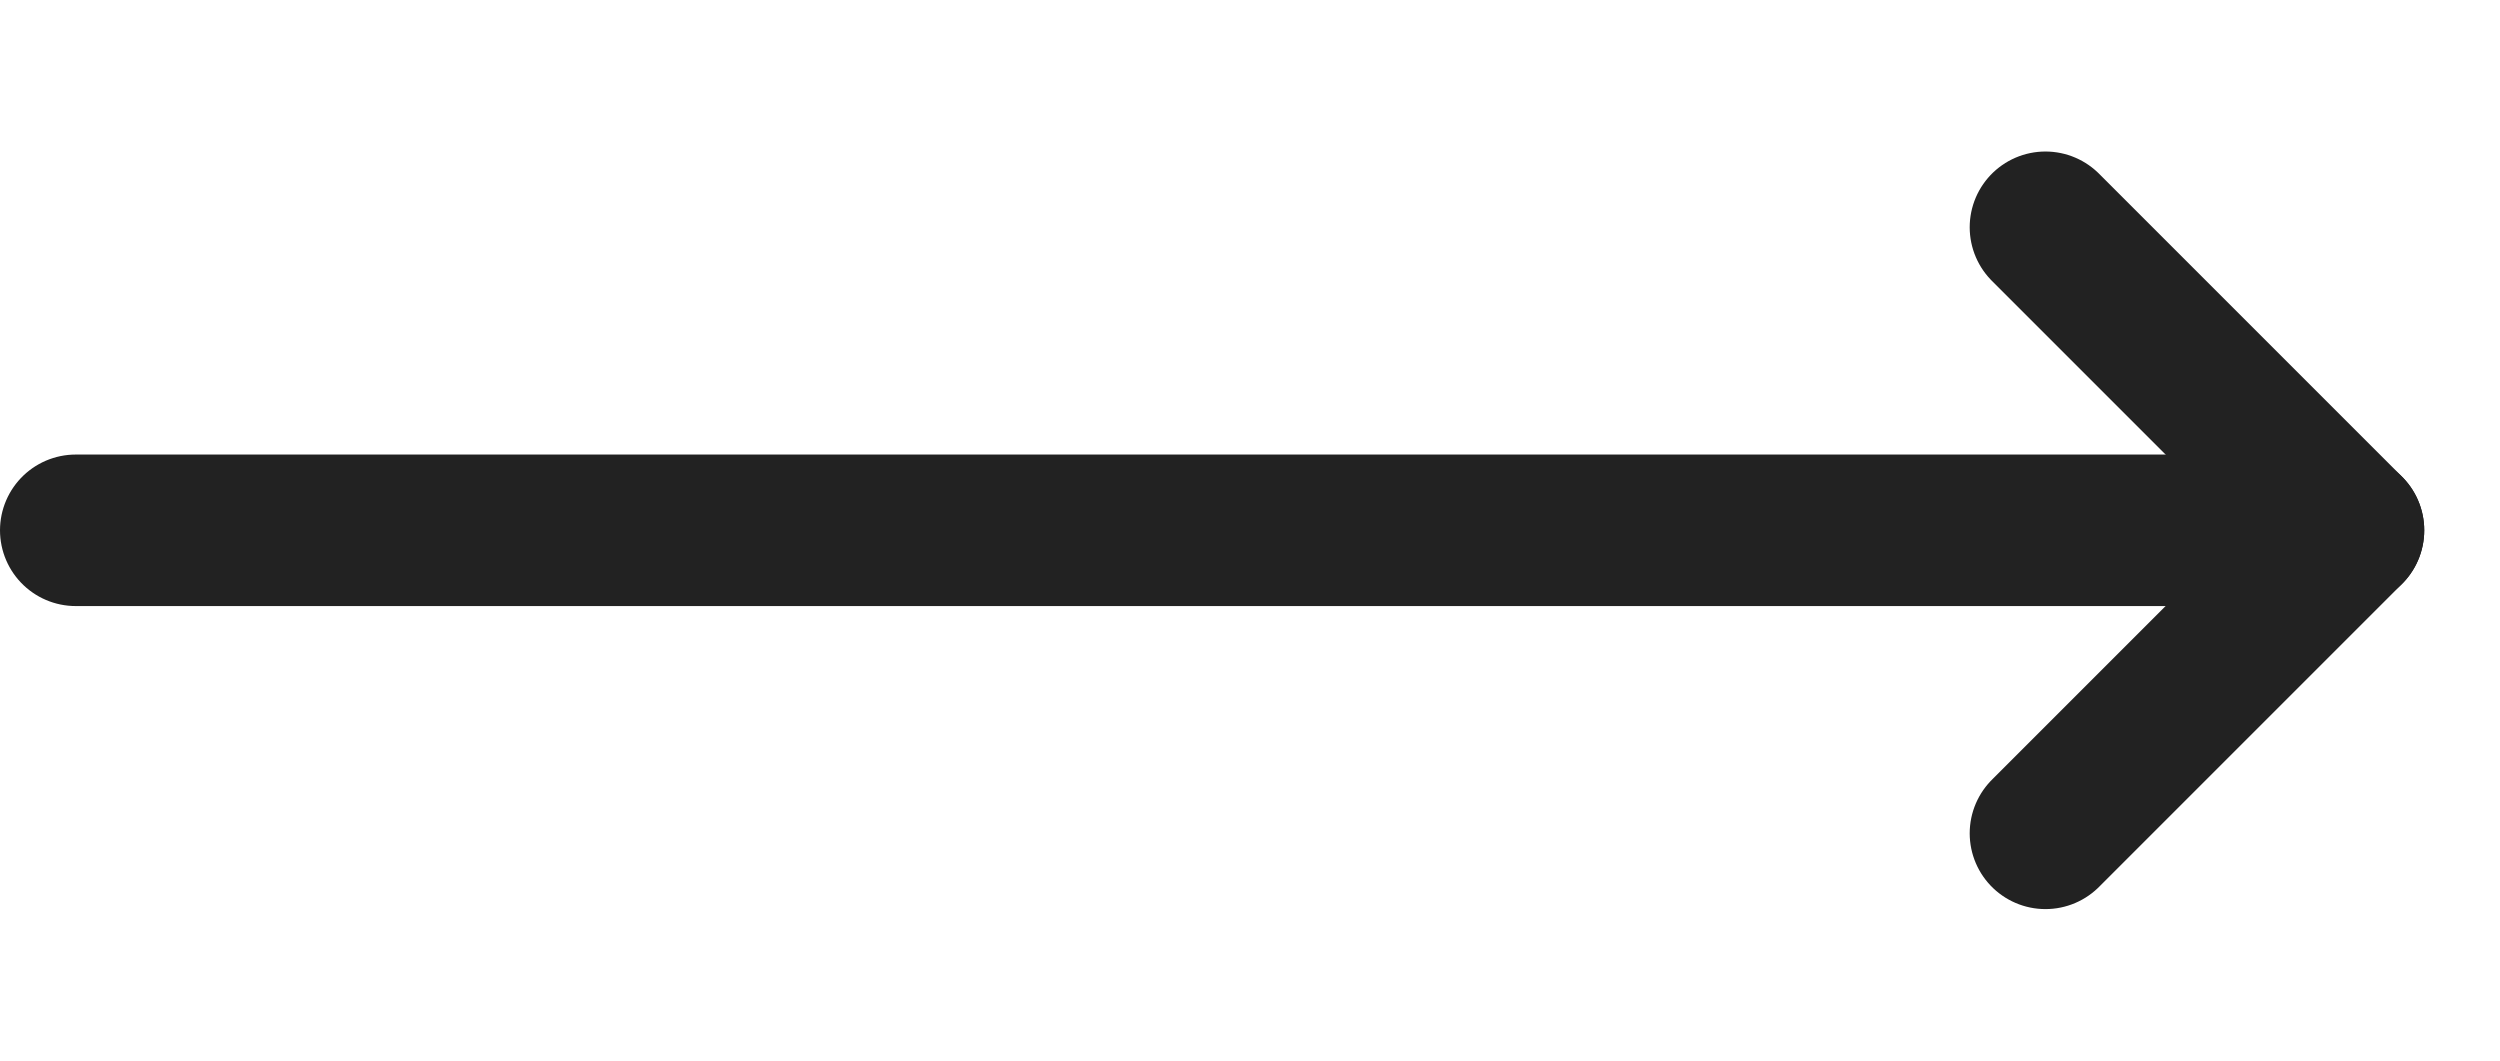 <svg xmlns="http://www.w3.org/2000/svg" width="33" height="14" viewBox="0 0 33 14">
    <g fill="none" fill-rule="evenodd">
        <g>
            <g>
                <g>
                    <g>
                        <g>
                            <path d="M0 0H33V14H0z" transform="translate(-1036 -585) translate(0 80) translate(595 158) translate(237 321) translate(204 26)"/>
                            <path stroke="#222" stroke-linecap="round" stroke-linejoin="round" stroke-width="2" d="M31 3L27 7 31 11" transform="translate(-1036 -585) translate(0 80) translate(595 158) translate(237 321) translate(204 26) matrix(-1 0 0 1 58 0)"/>
                            <path stroke="#222" stroke-linecap="round" stroke-width="2" d="M31 7L1 7" transform="translate(-1036 -585) translate(0 80) translate(595 158) translate(237 321) translate(204 26)"/>
                        </g>
                    </g>
                </g>
            </g>
        </g>
    </g>
</svg>
